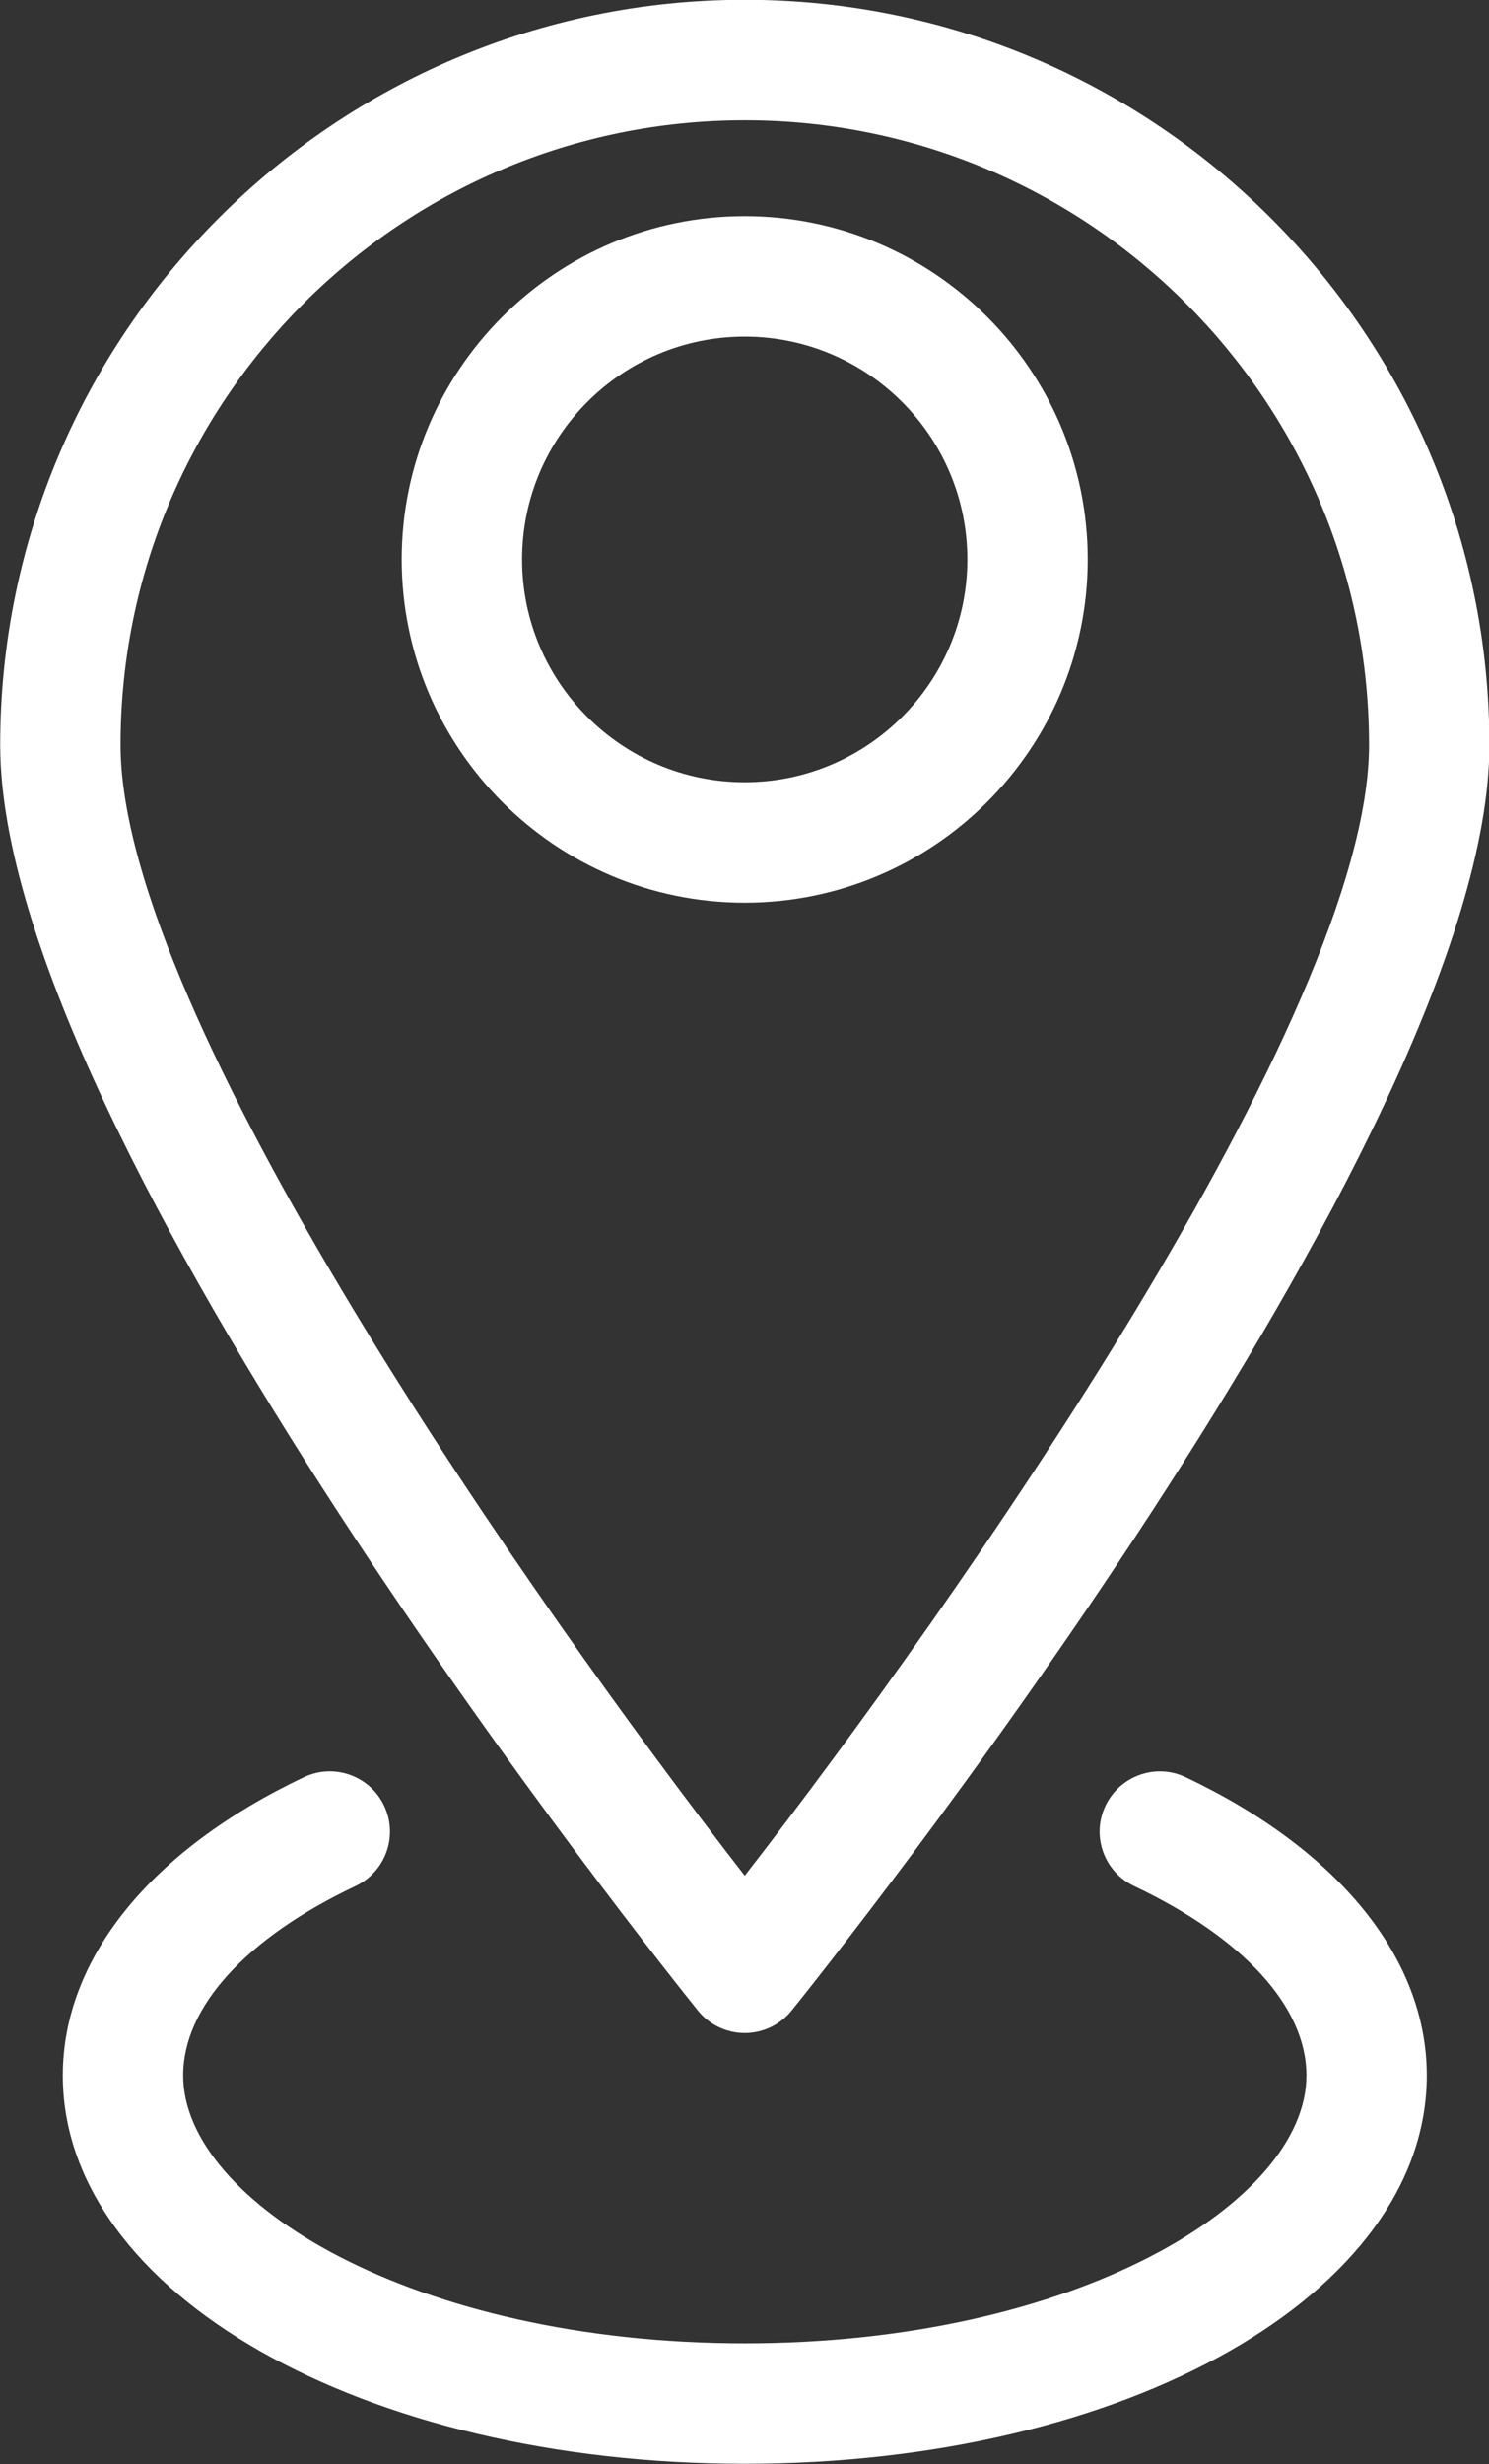 <?xml version="1.0" encoding="UTF-8" standalone="no"?><svg xmlns="http://www.w3.org/2000/svg" xmlns:xlink="http://www.w3.org/1999/xlink" fill="#000000" height="416.9" preserveAspectRatio="xMidYMid meet" version="1" viewBox="129.9 47.6 252.1 416.9" width="252.1" zoomAndPan="magnify"><rect x="129.9" y="47.6" width="252.1" height="416.9" fill="#333333" stroke="none"/><g fill="#ffffff" id="change1_1"><path d="M 255.992 67.945 C 314.273 67.945 361.691 115.355 361.691 173.629 C 361.691 219.434 291.547 319.18 255.992 364.938 C 220.453 319.18 150.309 219.434 150.309 173.629 C 150.309 115.355 197.727 67.945 255.992 67.945 Z M 255.992 391.559 C 259.07 391.559 261.988 390.164 263.926 387.762 C 268.742 381.777 382.066 240.461 382.066 173.629 C 382.066 104.117 325.512 47.566 255.992 47.566 C 186.488 47.566 129.934 104.117 129.934 173.629 C 129.934 240.461 243.242 381.777 248.059 387.762 C 249.996 390.164 252.914 391.559 255.992 391.559" fill="inherit"/><path d="M 255.98 179.949 C 235.191 179.949 218.289 163.035 218.289 142.246 C 218.289 121.457 235.191 104.551 255.98 104.551 C 276.77 104.551 293.684 121.457 293.684 142.246 C 293.684 163.035 276.77 179.949 255.98 179.949 Z M 314.062 142.246 C 314.062 110.223 288.008 84.172 255.98 84.172 C 223.969 84.172 197.91 110.223 197.91 142.246 C 197.91 174.273 223.969 200.328 255.98 200.328 C 288.008 200.328 314.062 174.273 314.062 142.246" fill="inherit"/><path d="M 330.633 348.273 C 325.551 345.852 319.477 348.051 317.062 353.117 C 314.645 358.203 316.82 364.281 321.902 366.688 C 340.449 375.477 351.09 387.152 351.09 398.734 C 351.09 420.168 312.031 444.055 255.992 444.055 C 199.953 444.055 160.91 420.168 160.91 398.734 C 160.91 387.152 171.551 375.477 190.098 366.688 C 195.18 364.281 197.355 358.203 194.938 353.117 C 192.539 348.035 186.449 345.848 181.367 348.273 C 155.418 360.566 140.531 378.961 140.531 398.734 C 140.531 435.574 191.25 464.434 255.992 464.434 C 320.75 464.434 371.469 435.574 371.469 398.734 C 371.469 378.961 356.582 360.566 330.633 348.273" fill="inherit"/></g></svg>